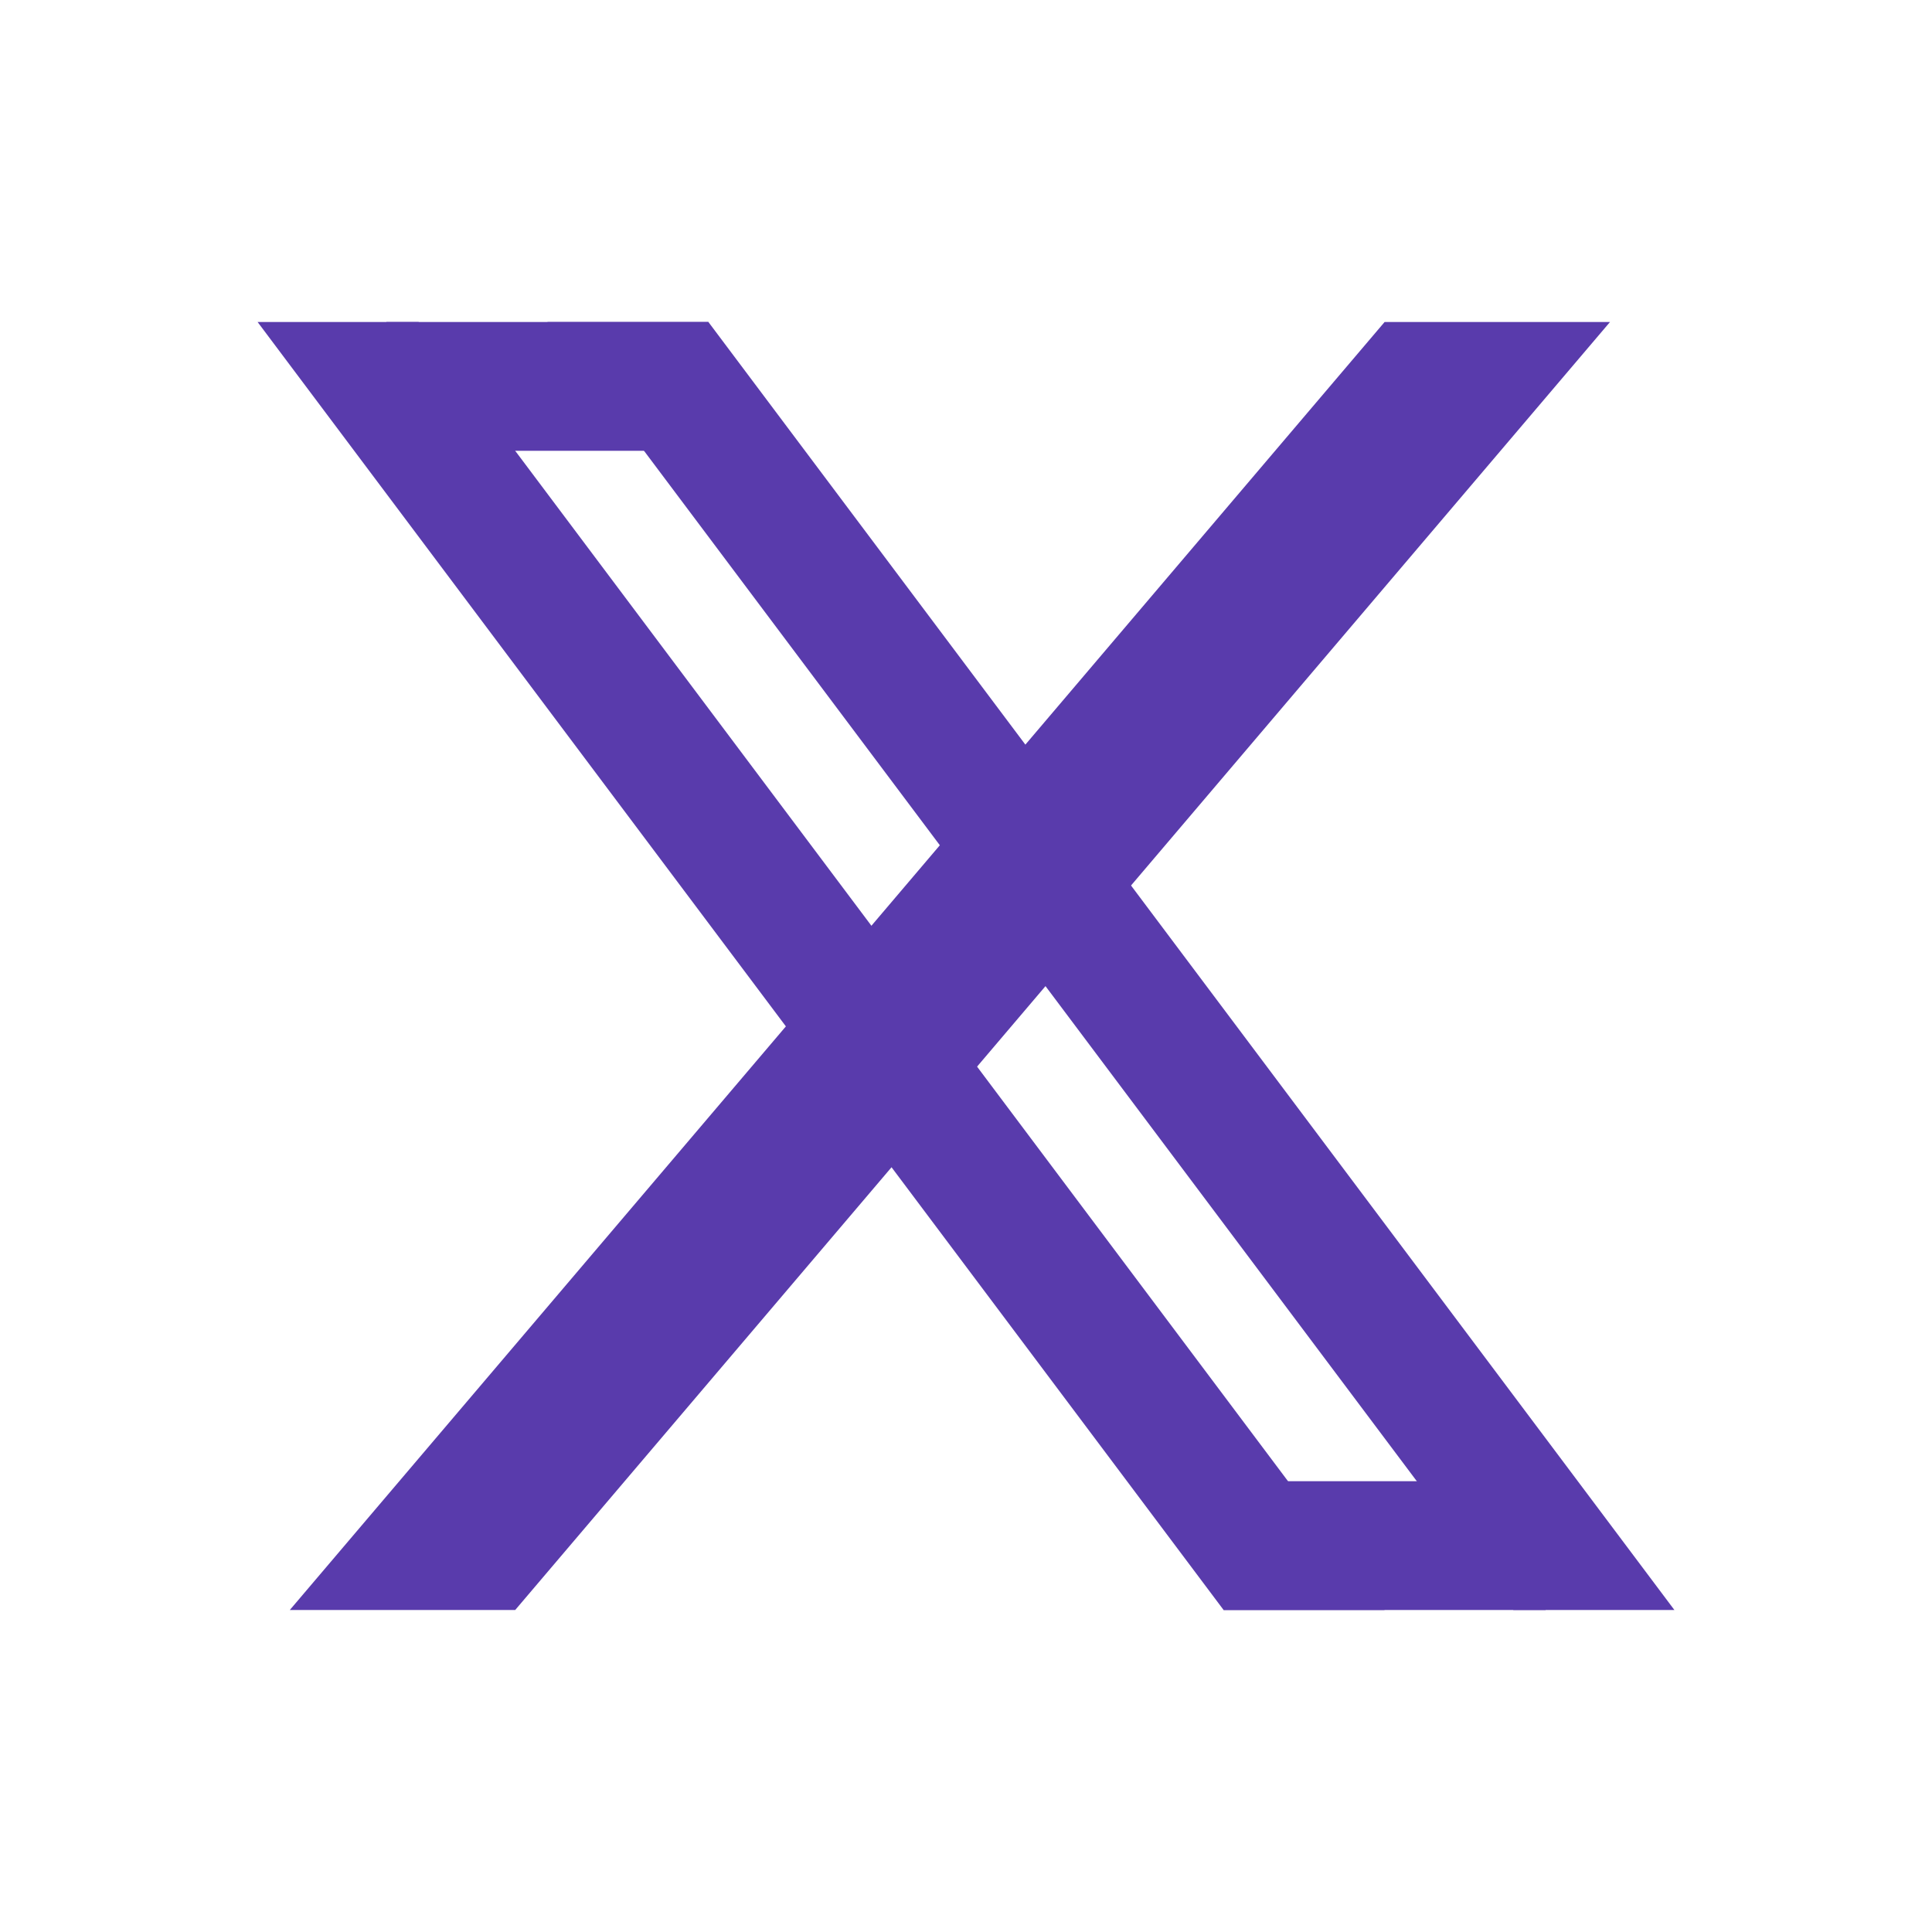 <svg width="24" height="24" viewBox="0 0 24 24" fill="none" xmlns="http://www.w3.org/2000/svg">
<rect width="24" height="24" fill="white"/>
<path d="M3.2 4H5.2L17.2 20H15.2L3.2 4ZM6.8 4H8.8L20.8 20H18.8L6.8 4Z" fill="#593BAC"/>
<path d="M4.8 4H8.8V5.6H4.8V4ZM15.2 20H19.2V18.4H15.2V20Z" fill="#593BAC"/>
<path d="M17.2 4H20L6.4 20H3.6L17.2 4Z" fill="#593BAC"/>
</svg>
